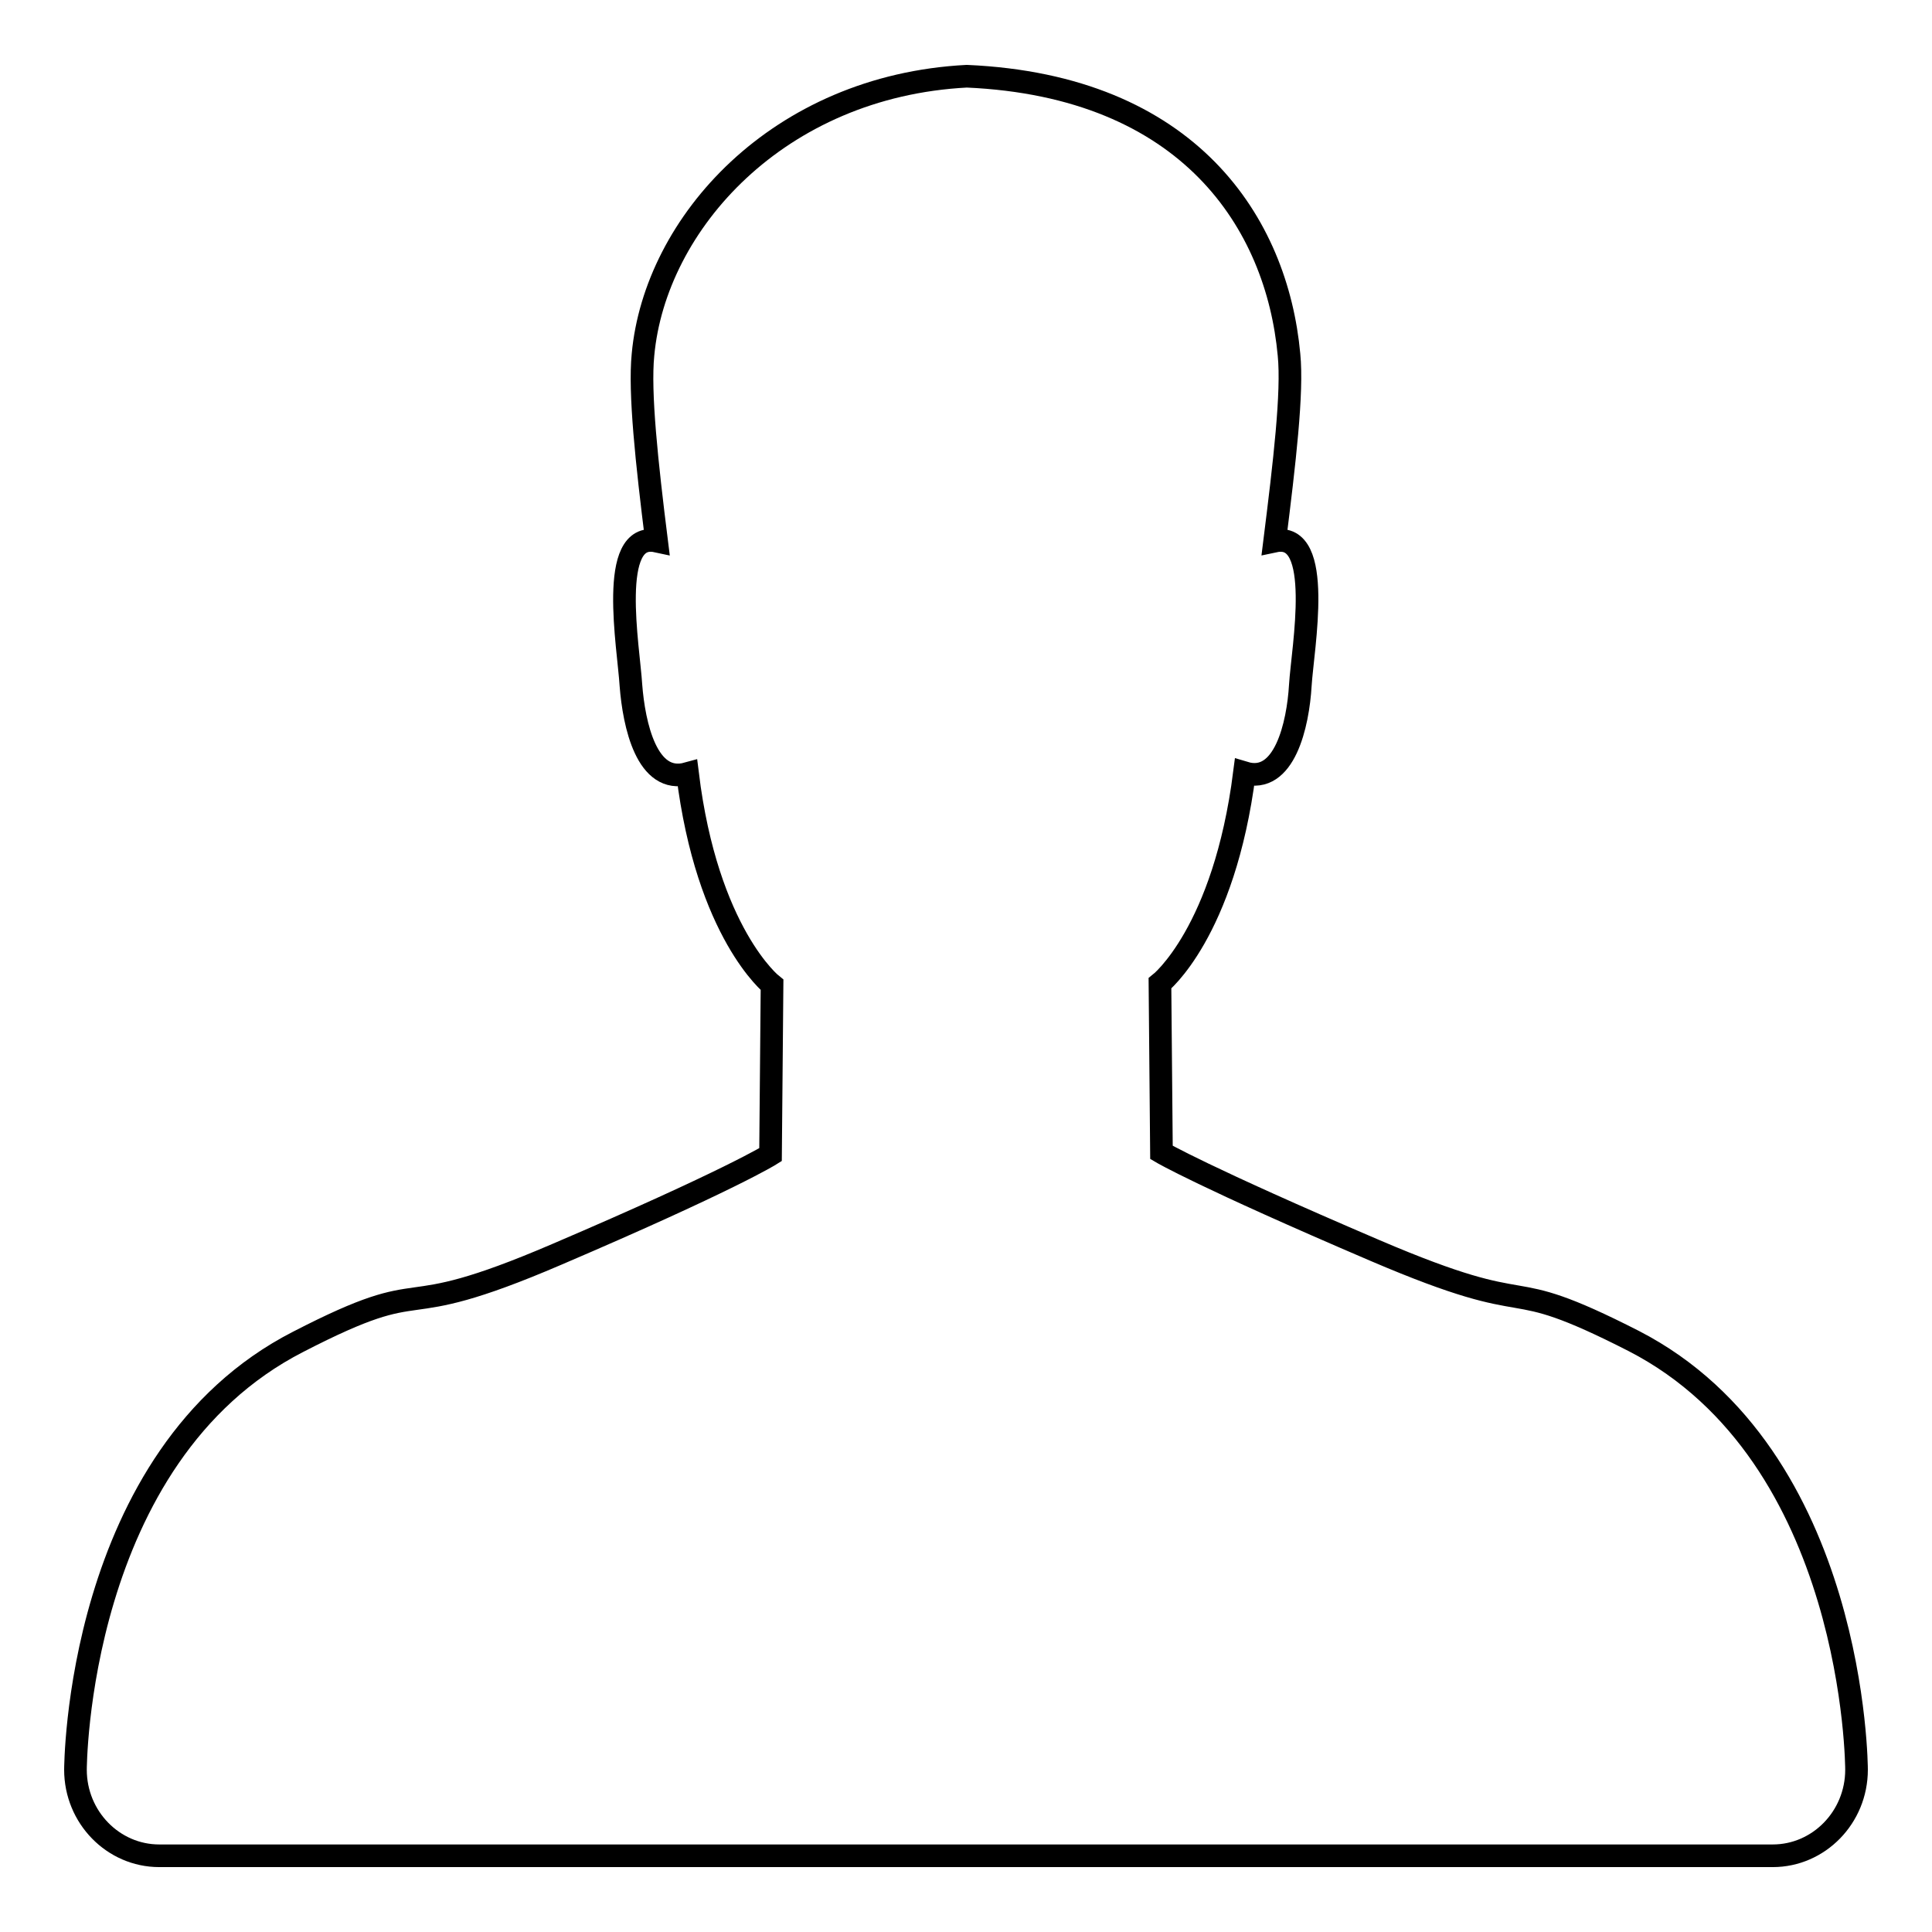 <?xml version="1.0" encoding="utf-8"?>
<!-- Svg Vector Icons : http://www.onlinewebfonts.com/icon -->
<!DOCTYPE svg PUBLIC "-//W3C//DTD SVG 1.1//EN" "http://www.w3.org/Graphics/SVG/1.1/DTD/svg11.dtd">
<svg version="1.1" xmlns="http://www.w3.org/2000/svg" xmlns:xlink="http://www.w3.org/1999/xlink" x="0px" y="0px" viewBox="0 0 256 256" enable-background="new 0 0 256 256" xml:space="preserve">
<g><g><path stroke-width="3" fill-opacity="0" stroke="#000000"  d="M246,234.5L246,234.5c0,6.3-5,11.4-11.1,11.4H21.1c-6.1,0-11.1-5.1-11.1-11.4c0,0,0,0,0,0l0,0c0,0,0-41.6,29.5-56.7c18.6-9.6,11.5-1.8,34.3-11.6c22.9-9.8,28.3-13.2,28.3-13.2l0.2-22.5c0,0-8.6-6.8-11.2-28C85.7,104,84,96,83.6,90.8c-0.3-5-3.1-20.5,3.4-19.1c-1.3-10.4-2.3-19.7-1.8-24.7c1.6-17.4,17.9-35.6,42.9-36.9c29.5,1.3,41.1,19.5,42.7,36.9c0.5,5-0.6,14.3-1.9,24.7c6.6-1.4,3.7,14.2,3.4,19.1c-0.3,5.2-2.1,13.2-7.4,11.6c-2.7,21.2-11.2,27.9-11.2,27.9l0.2,22.4c0,0,5.4,3.2,28.3,13c22.9,9.8,15.7,2.5,34.3,12C246,192.9,246,234.5,246,234.5L246,234.5z"/></g></g>
</svg>